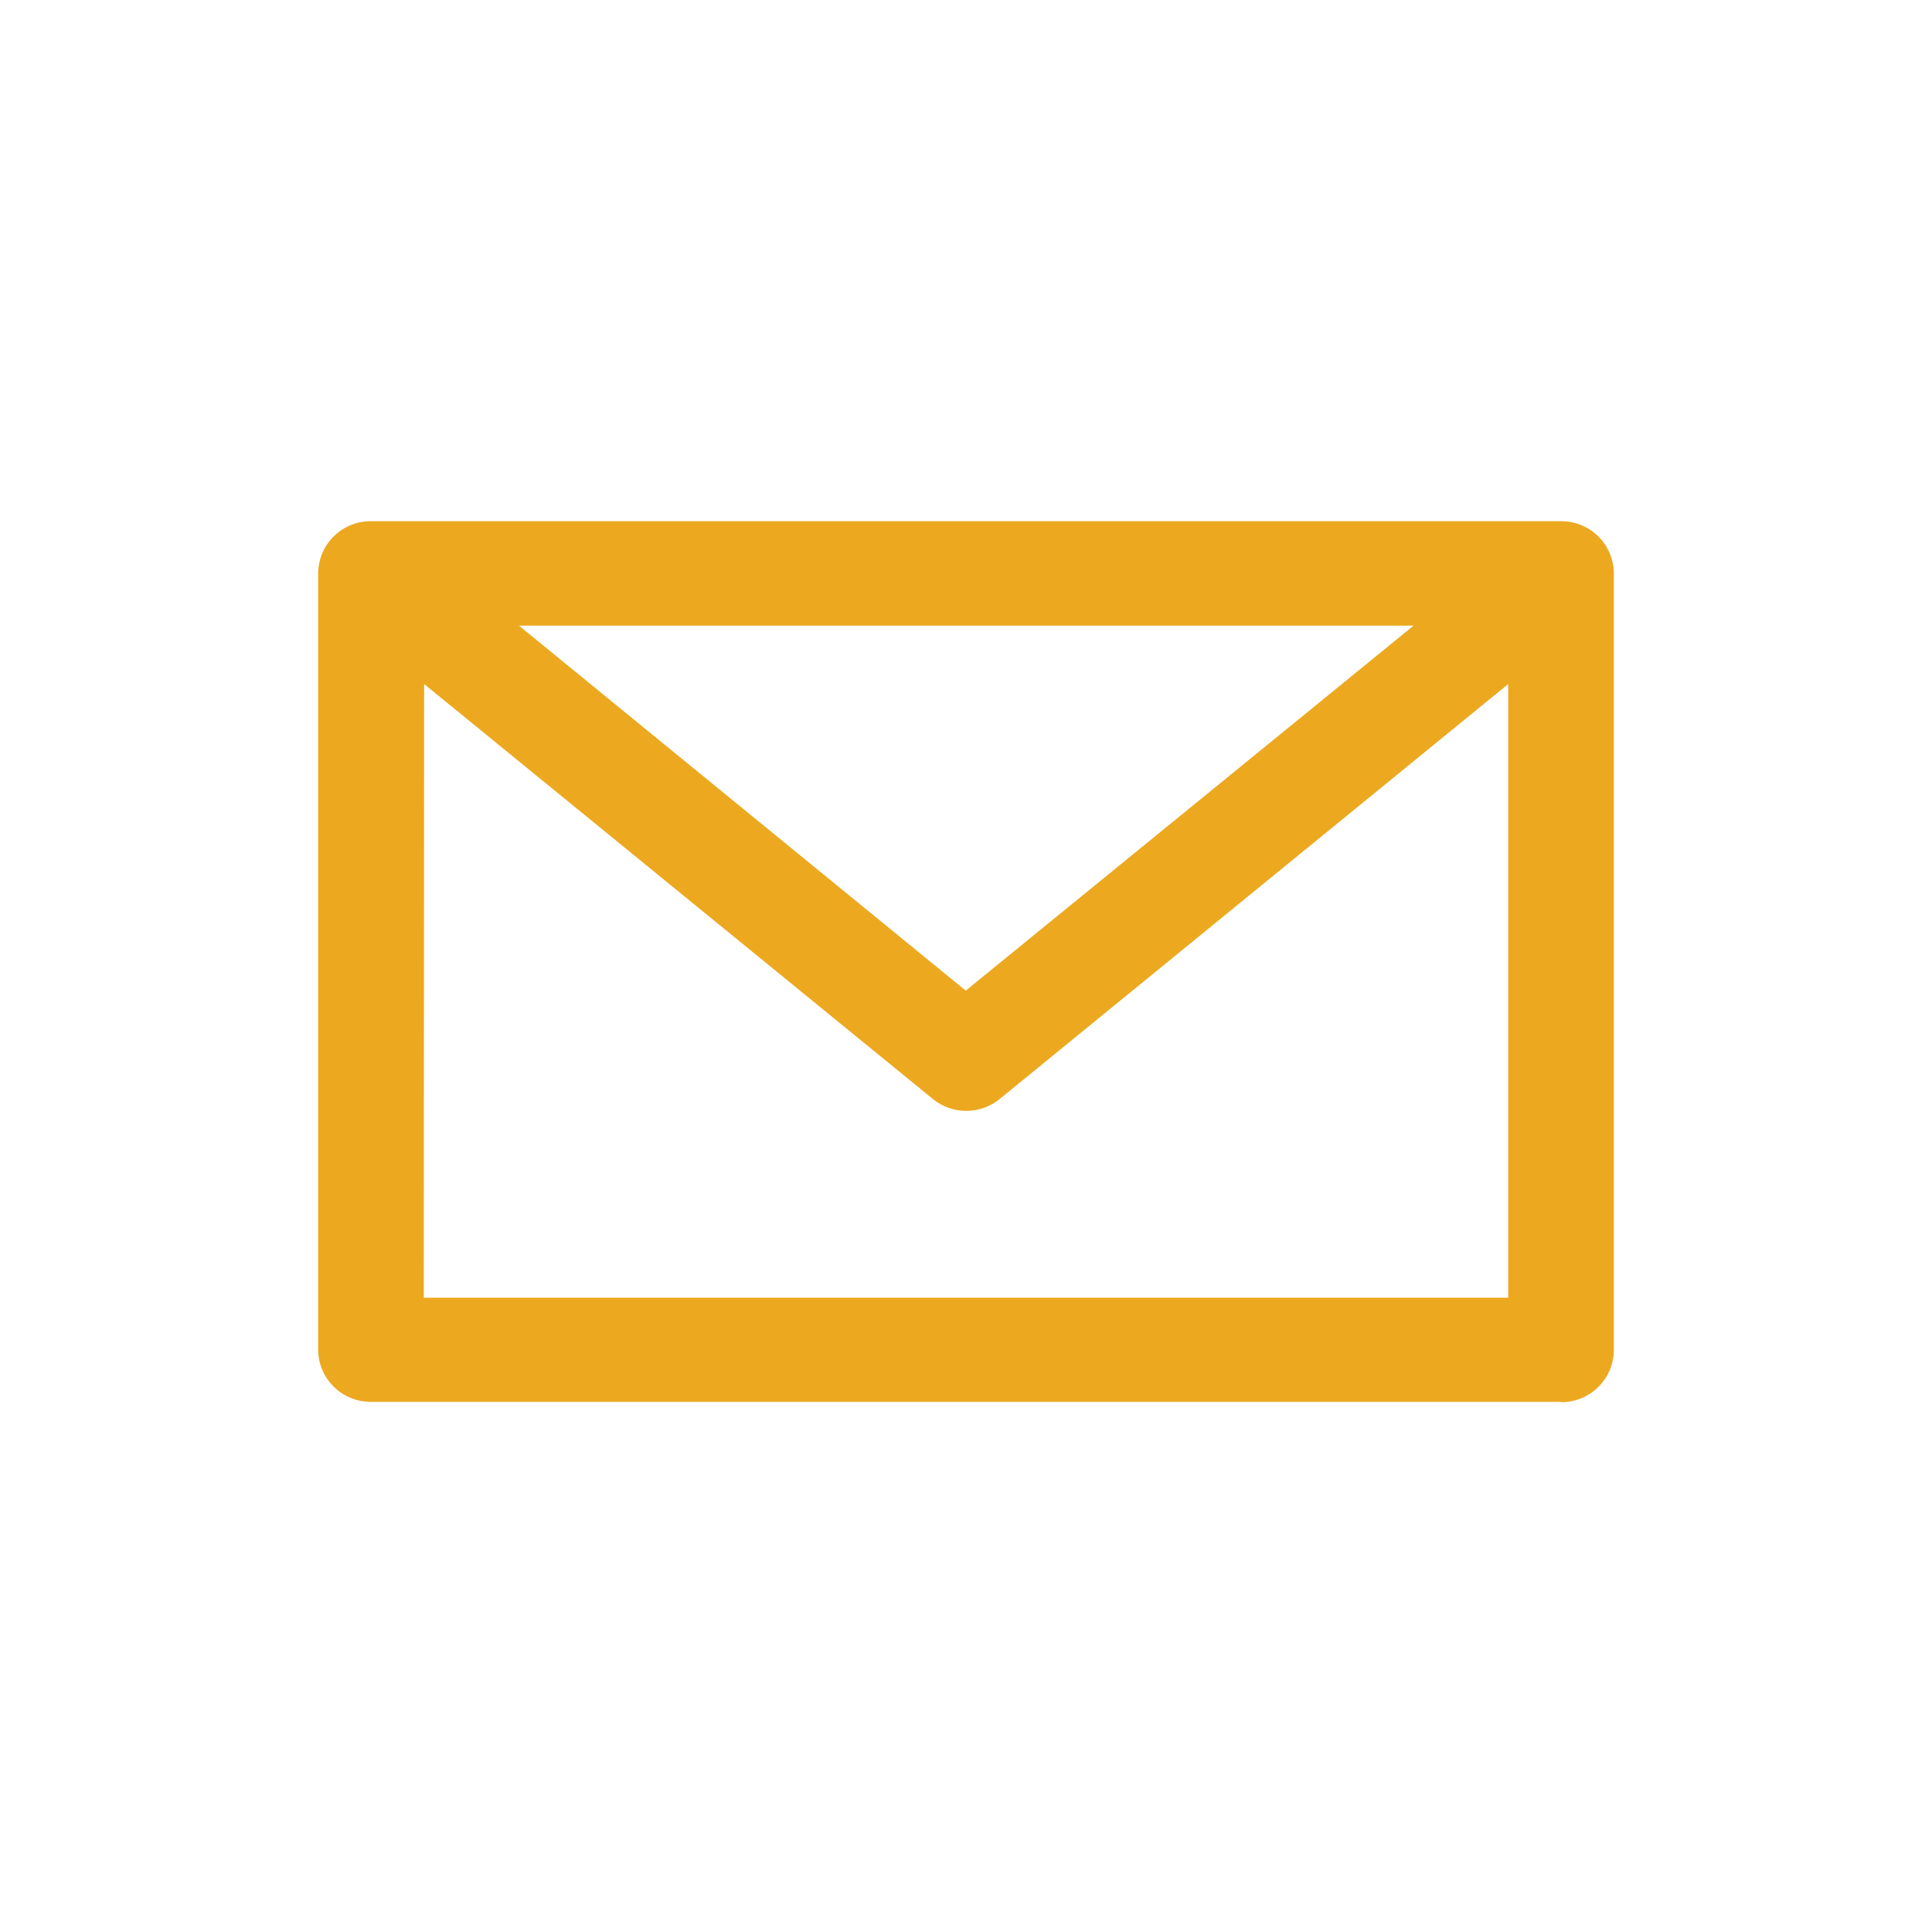 <svg id="eafd3c22-72c1-4f77-abc9-bcdbc63ddd71" data-name="Layer 1" xmlns="http://www.w3.org/2000/svg" viewBox="0 0 114.47 113.98"><defs><style>.e204b452-d42d-4e3b-8098-15edaed3381b{fill:#fff;}.b4d73504-237e-47e1-b631-f3443caf167e{fill:#eca920;}</style></defs><title>SwingEyewear_OndeEncontrar_Email</title><rect class="e204b452-d42d-4e3b-8098-15edaed3381b" width="114.47" height="113.98"/><path class="b4d73504-237e-47e1-b631-f3443caf167e" d="M183.89,411.93h64.25V375.56L218,400.16a3.14,3.14,0,0,1-4-.05l-30.09-24.55Zm58.64-39.83h-53L216,393.73Zm8.74,46H180.76a3.11,3.11,0,0,1-3.13-3.12V369a3.11,3.11,0,0,1,3.13-3.09h70.51A3.11,3.11,0,0,1,254.4,369v46a3.11,3.11,0,0,1-3.13,3.12Z" transform="translate(-158.78 -335.02)"/></svg>
